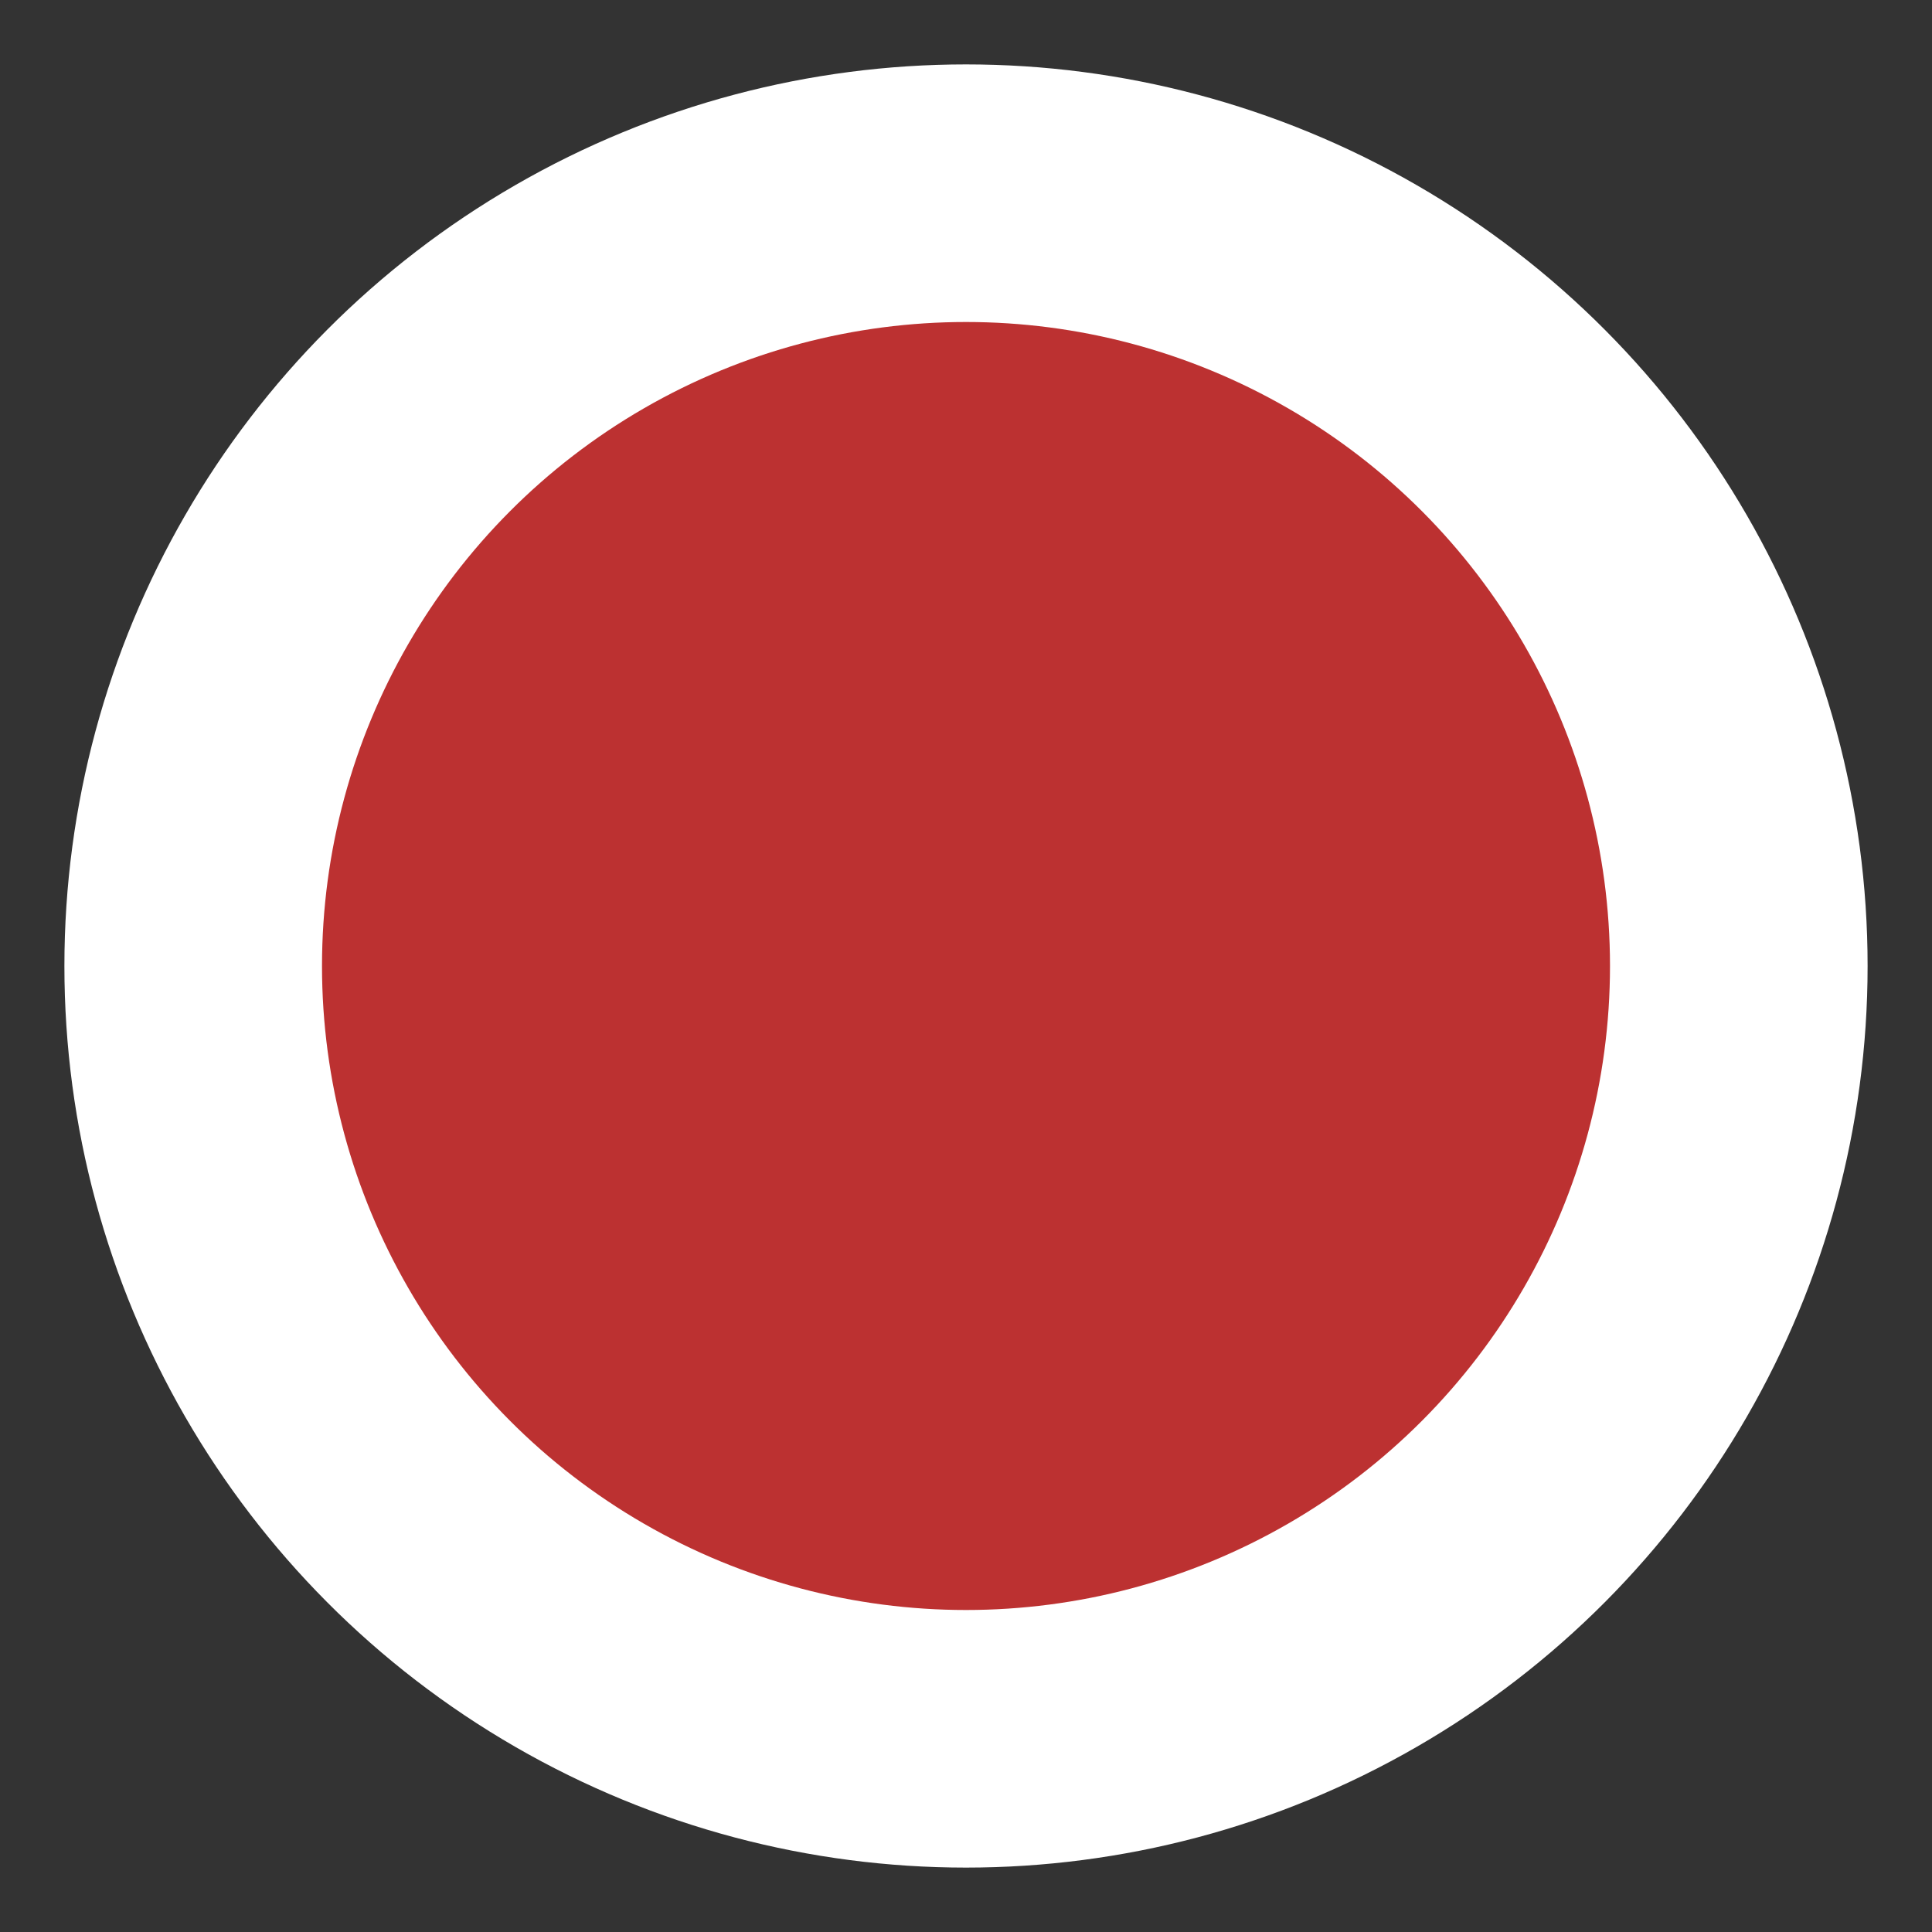 <svg xmlns="http://www.w3.org/2000/svg" version="1.1" x="0" y="0" viewBox="0 0 120 120" xml:space="preserve">
  <rect x="0" y="0" width="120" height="120" fill="#333333" stroke="none"/>
  <circle cx="60" cy="60" r="56" fill="#fff"/>
  <circle cx="60" cy="60" r="40" fill="#bc3131"/>
</svg>
